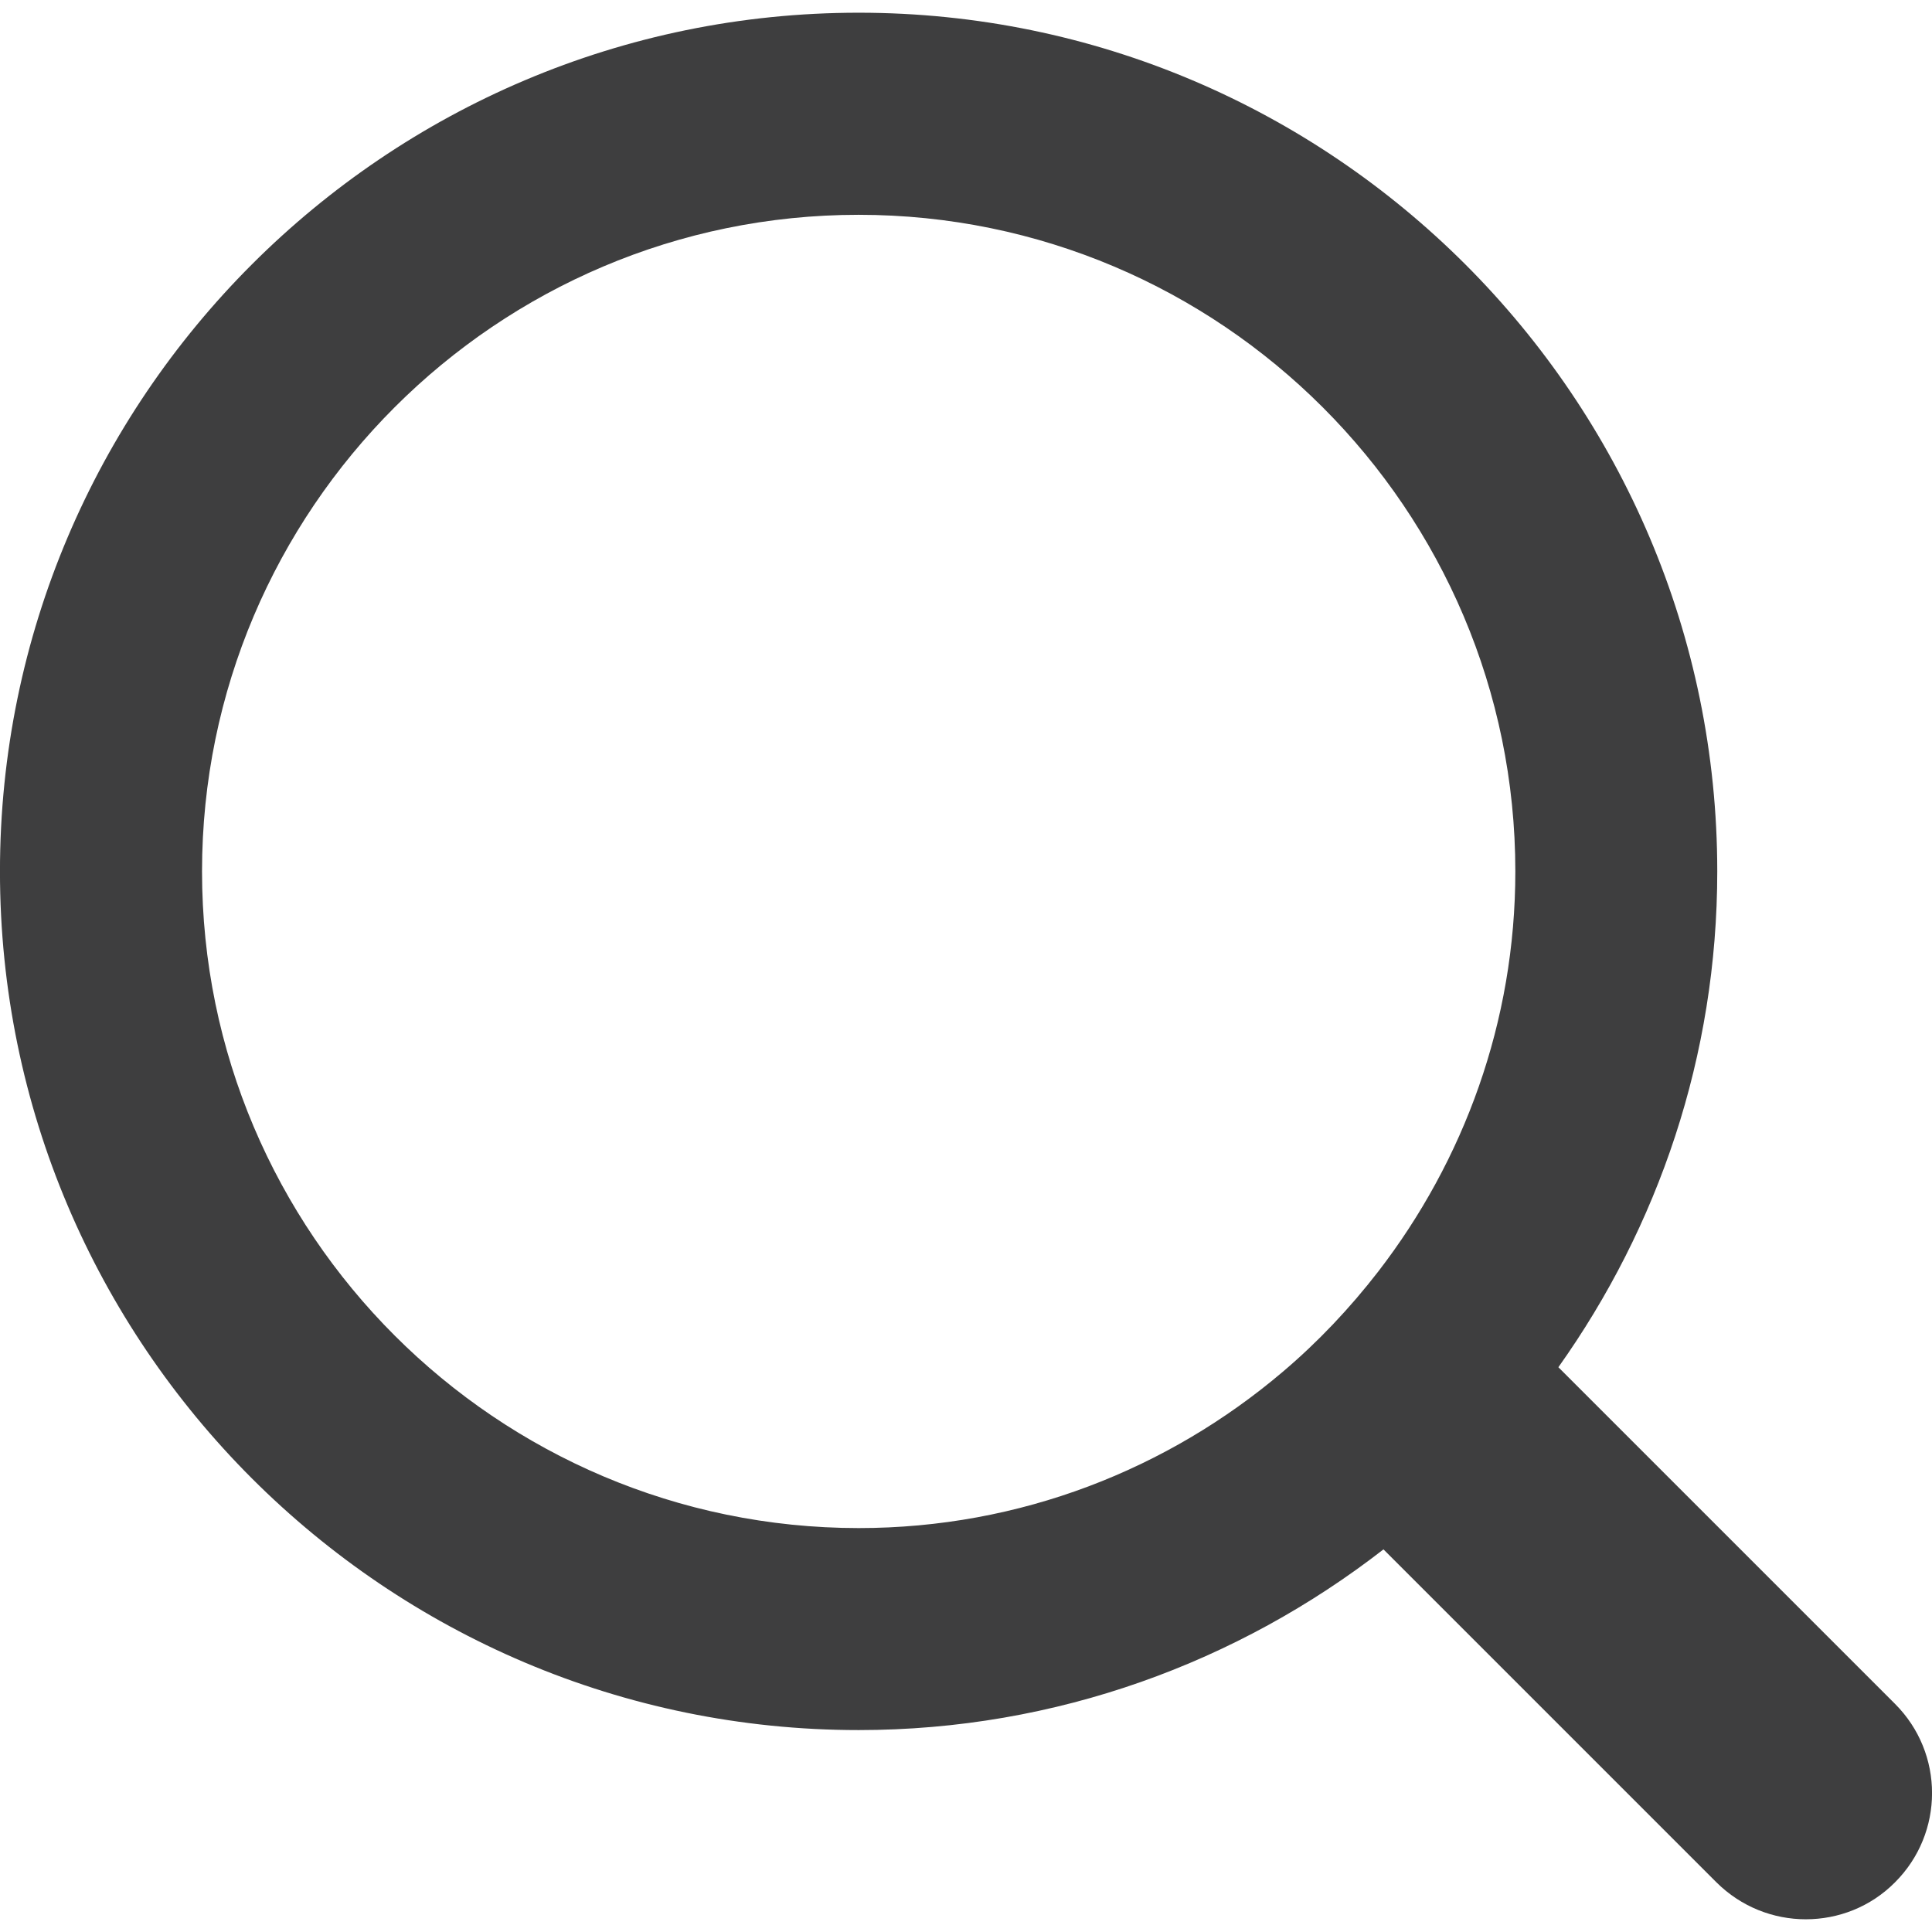 <?xml version="1.0" encoding="utf-8"?>
<!-- Generator: Adobe Illustrator 18.0.0, SVG Export Plug-In . SVG Version: 6.00 Build 0)  -->
<!DOCTYPE svg PUBLIC "-//W3C//DTD SVG 1.1//EN" "http://www.w3.org/Graphics/SVG/1.1/DTD/svg11.dtd">
<svg version="1.1" id="Layer_1" xmlns="http://www.w3.org/2000/svg" xmlns:xlink="http://www.w3.org/1999/xlink" x="0px" y="0px"
	 viewBox="0 0 56.69 56.69" enable-background="new 0 0 56.69 56.69" xml:space="preserve">
<g>
	<path fill="#3E3E3F" d="M55.603,49.994l-9.876-9.876c2.926-4.116,4.662-9.127,4.662-14.549c0-13.892-11.304-25.196-25.194-25.196
		c-13.892,0-25.196,11.304-25.196,25.196c0,13.892,11.304,25.196,25.196,25.196c5.804,0,11.139-1.994,15.4-5.302l9.771,9.771
		c0.726,0.721,1.673,1.083,2.621,1.083s1.896-0.358,2.616-1.083C57.054,53.787,57.054,51.441,55.603,49.994L55.603,49.994z
		 M5.928,25.569c0-10.622,8.644-19.266,19.266-19.266c10.627,0,19.27,8.644,19.27,19.266c0,4.421-1.513,8.488-4.024,11.743
		c-0.832,1.074-1.766,2.065-2.801,2.941c-3.361,2.854-7.699,4.585-12.444,4.585C14.573,44.833,5.928,36.195,5.928,25.569
		L5.928,25.569z M5.928,25.569"/>
</g>
</svg>
